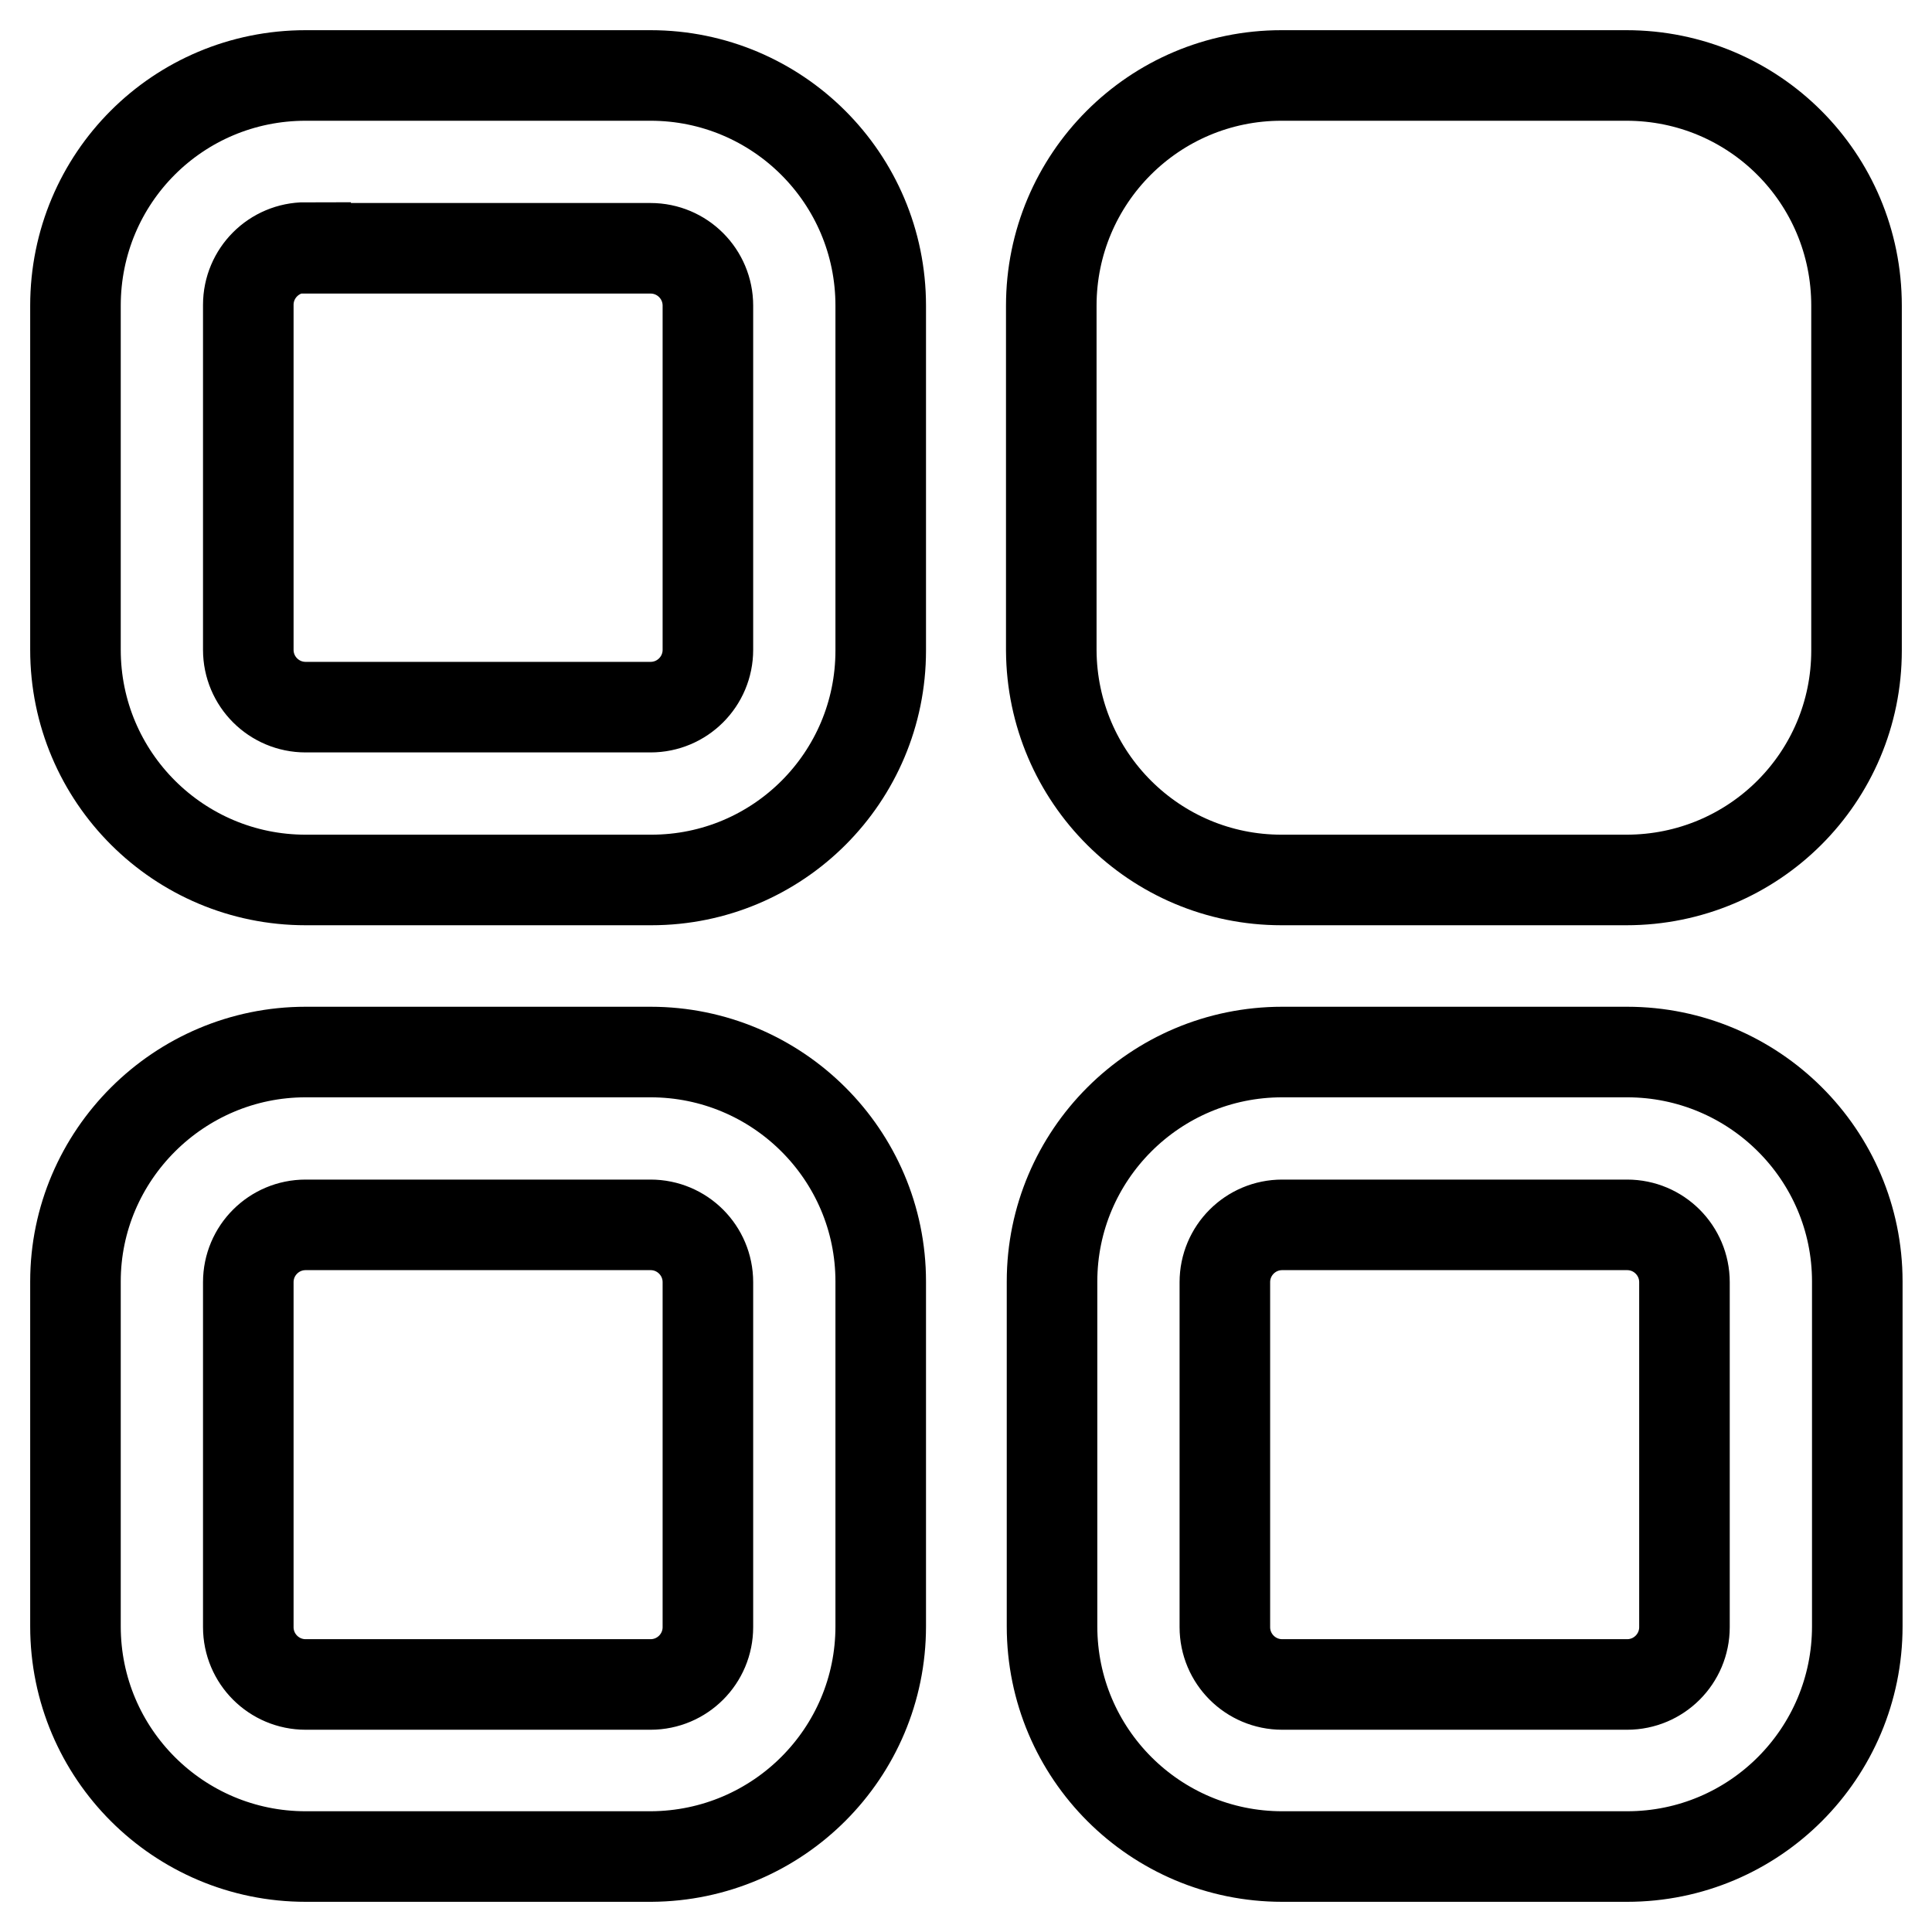 <?xml version="1.0" encoding="utf-8"?>
<!-- Svg Vector Icons : http://www.onlinewebfonts.com/icon -->
<!DOCTYPE svg PUBLIC "-//W3C//DTD SVG 1.1//EN" "http://www.w3.org/Graphics/SVG/1.1/DTD/svg11.dtd">
<svg version="1.1" xmlns="http://www.w3.org/2000/svg" xmlns:xlink="http://www.w3.org/1999/xlink" x="0px" y="0px" viewBox="0 0 256 256" enable-background="new 0 0 256 256" xml:space="preserve">
<g> <path stroke-width="12" fill-opacity="0" stroke="#000000"  d="M40.5,32.8c-4.2,0-7.6,3.4-7.6,7.6c0,0,0,0,0,0v45.7c0,4.2,3.4,7.6,7.6,7.6h45.7c4.2,0,7.6-3.4,7.6-7.6 c0,0,0,0,0,0V40.5c0-4.2-3.4-7.6-7.6-7.6c0,0,0,0,0,0H40.5z M40.5,10h45.7c16.8,0,30.5,13.6,30.5,30.5v45.7 c0,16.8-13.6,30.4-30.4,30.4H40.5C23.7,116.6,10,103,10,86.1c0,0,0,0,0,0V40.5C10,23.6,23.6,10,40.5,10z M40.5,139.4h45.7 c16.8,0,30.5,13.6,30.5,30.4v45.7c0,16.8-13.6,30.4-30.4,30.5H40.5C23.7,246,10,232.4,10,215.5v-45.7 C10,153.1,23.7,139.4,40.5,139.4L40.5,139.4z M40.5,162.3c-4.2,0-7.6,3.4-7.6,7.6v45.7c0,4.2,3.4,7.6,7.6,7.6h45.7 c4.2,0,7.6-3.4,7.6-7.6c0,0,0,0,0,0v-45.7c0-4.2-3.4-7.6-7.6-7.6c0,0,0,0,0,0H40.5z M169.9,139.4h45.7c16.8,0,30.5,13.6,30.5,30.4 v45.7c0,16.8-13.6,30.5-30.5,30.5c0,0,0,0,0,0h-45.7c-16.8,0-30.5-13.6-30.5-30.5v-45.7C139.4,153.1,153,139.4,169.9,139.4 L169.9,139.4z M169.9,162.3c-4.2,0-7.6,3.4-7.6,7.6v45.7c0,4.2,3.4,7.6,7.6,7.6h45.7c4.2,0,7.6-3.4,7.6-7.6c0,0,0,0,0,0v-45.7 c0-4.2-3.4-7.6-7.6-7.6c0,0,0,0,0,0H169.9z M246,40.5v45.7c0,16.8-13.6,30.4-30.5,30.4h-45.7c-16.8,0-30.4-13.6-30.5-30.4V40.5 c0-16.8,13.6-30.5,30.5-30.5h45.7C232.4,10,246,23.6,246,40.5z"/></g>
</svg>
